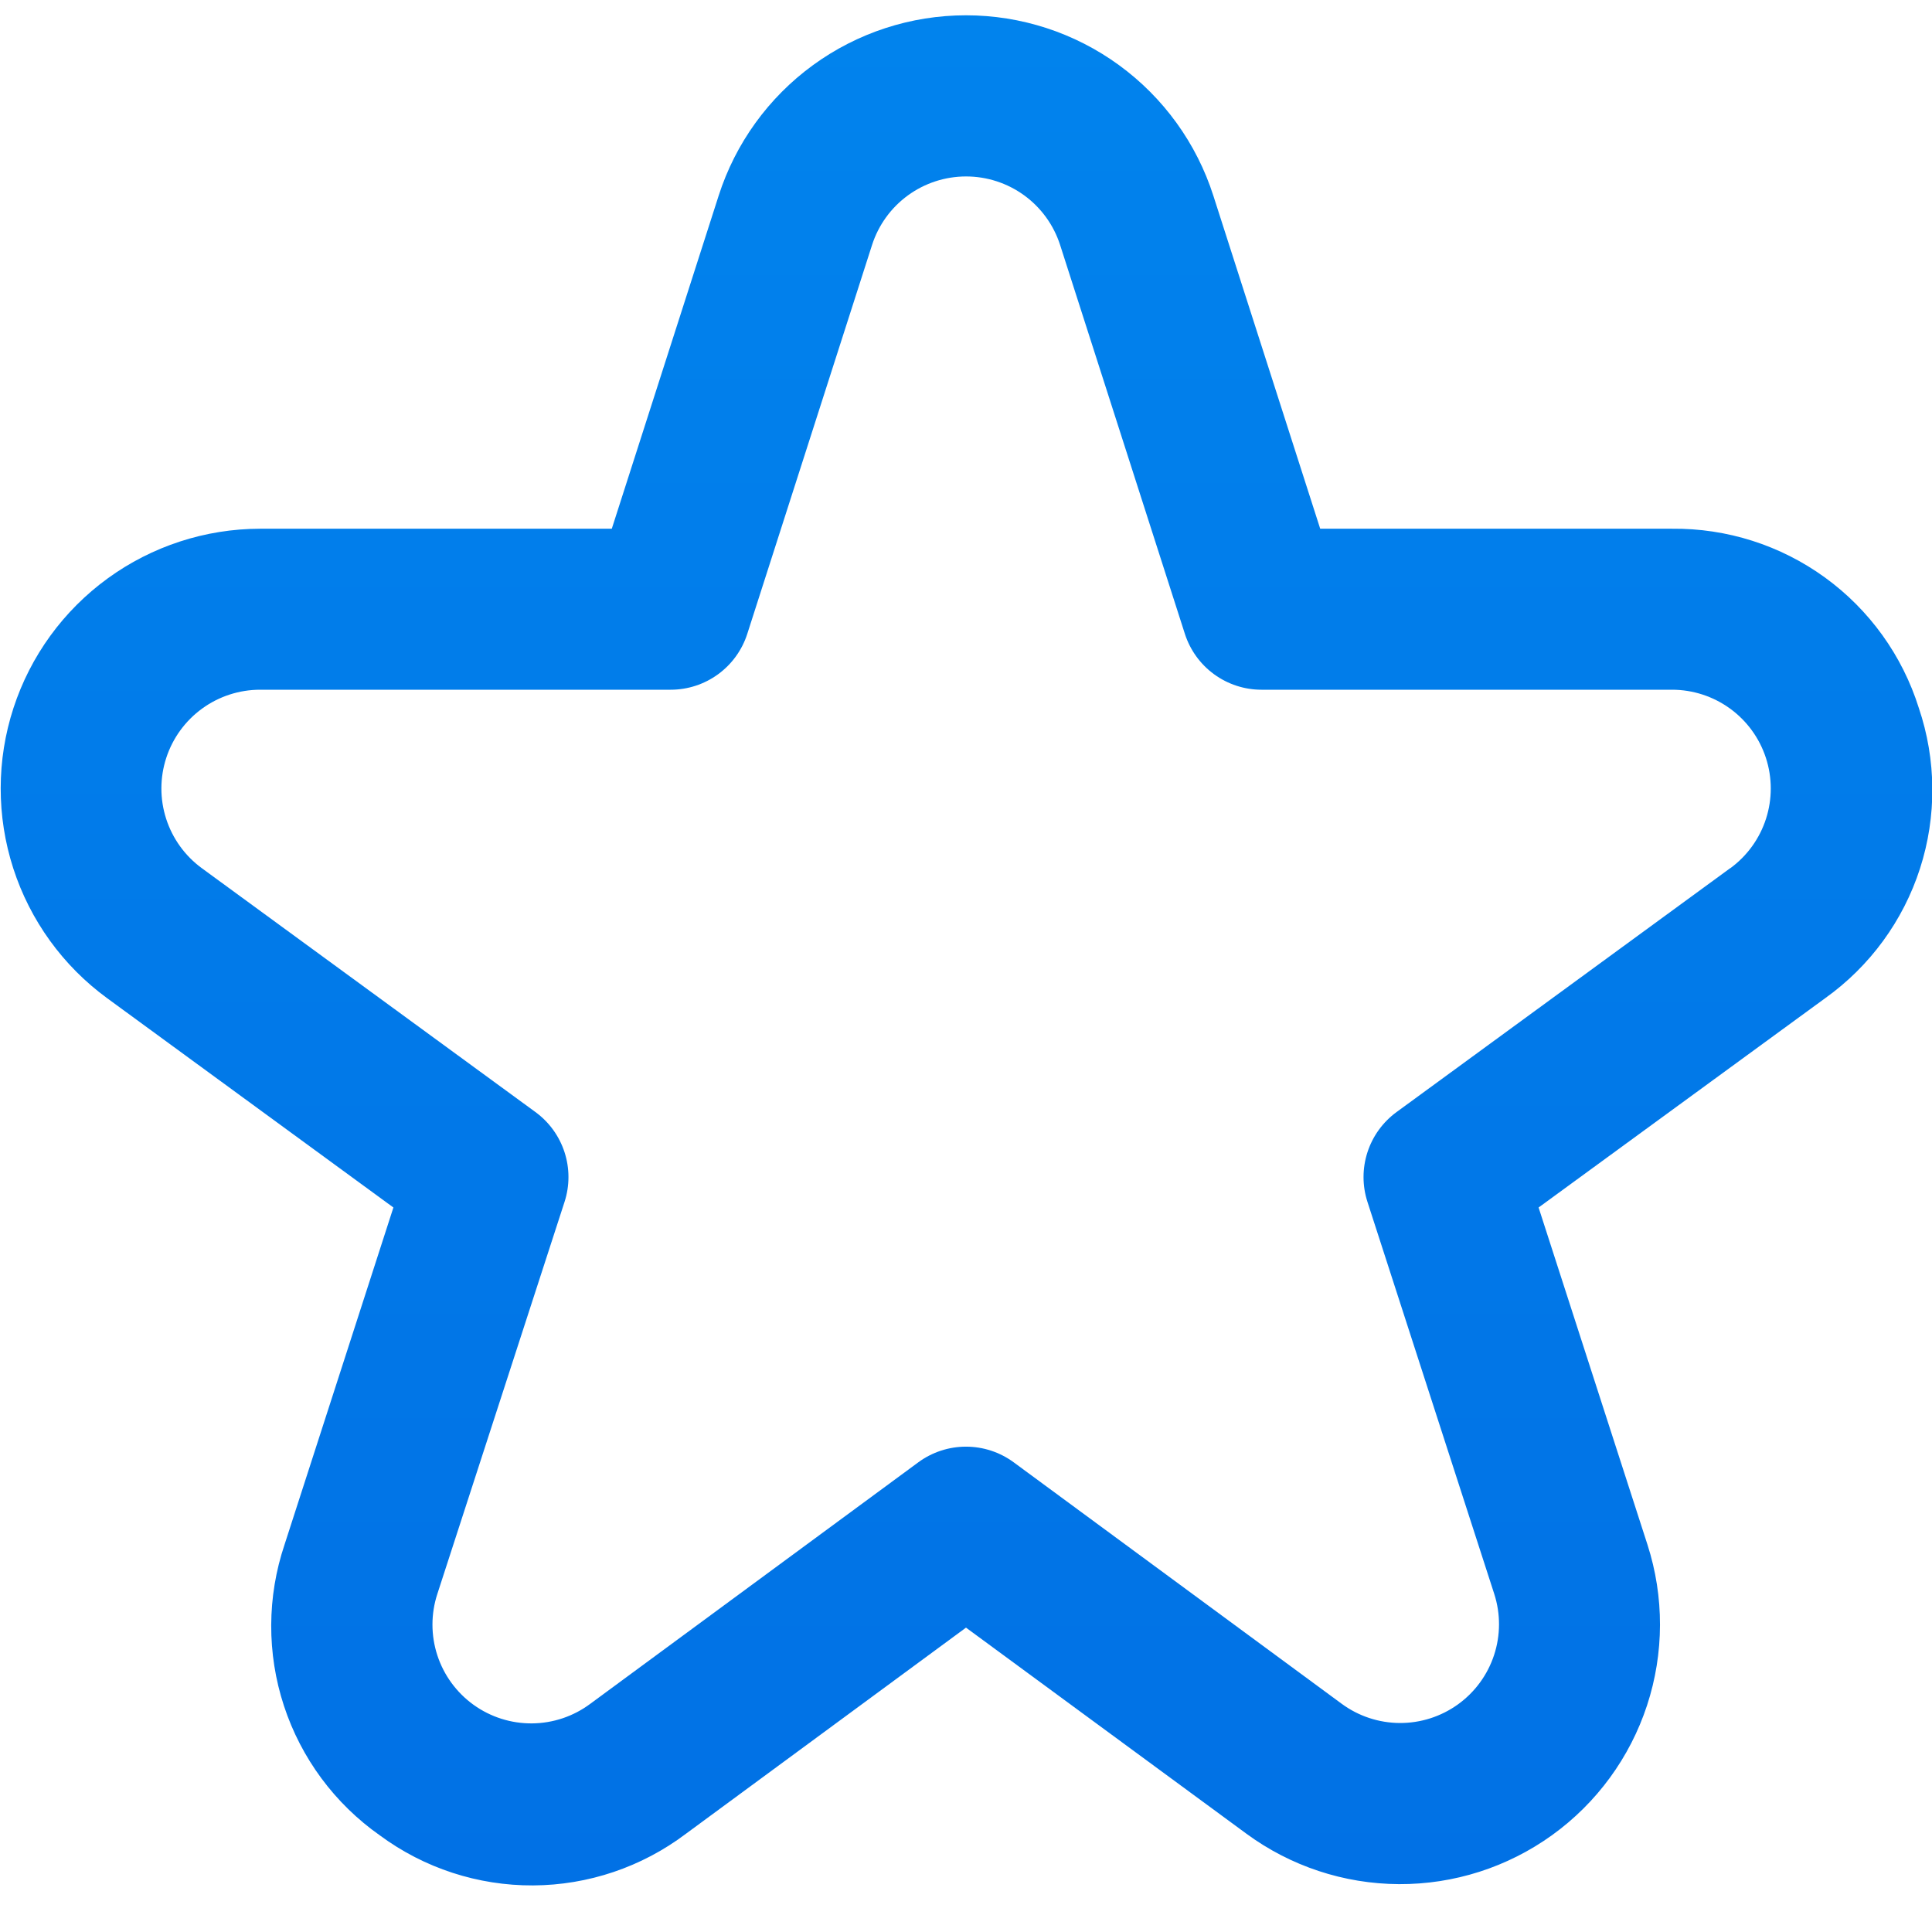 <?xml version="1.0" encoding="UTF-8"?> <svg xmlns="http://www.w3.org/2000/svg" width="512" height="512" viewBox="0 0 512 512" fill="none"> <g clip-path="url(#clip0_2683_982)"> <path d="M508.501 187.605C504.138 173.715 495.419 161.598 483.636 153.046C471.853 144.494 457.631 139.961 443.072 140.117H349.867L321.557 51.883C317.106 37.994 308.358 25.878 296.575 17.281C284.793 8.685 270.585 4.053 256 4.053C241.415 4.053 227.207 8.685 215.425 17.281C203.642 25.878 194.894 37.994 190.443 51.883L162.133 140.117H68.928C54.416 140.138 40.281 144.744 28.544 153.278C16.806 161.812 8.065 173.837 3.57 187.635C-0.926 201.433 -0.946 216.299 3.513 230.11C7.971 243.92 16.68 255.968 28.395 264.533L104.256 320L75.413 409.323C70.752 423.176 70.693 438.165 75.245 452.055C79.797 465.945 88.716 477.992 100.672 486.4C112.424 495.078 126.664 499.727 141.273 499.654C155.881 499.581 170.075 494.79 181.739 485.995L256 431.339L330.283 485.931C342.013 494.559 356.177 499.245 370.739 499.316C385.3 499.387 399.509 494.839 411.323 486.326C423.137 477.812 431.947 465.772 436.486 451.935C441.026 438.099 441.061 423.18 436.587 409.323L407.744 320L483.691 264.533C495.54 256.076 504.35 244.028 508.819 230.173C513.287 216.318 513.176 201.392 508.501 187.605ZM458.517 230.08L370.112 294.699C366.481 297.348 363.779 301.076 362.392 305.351C361.005 309.627 361.004 314.231 362.389 318.507L395.989 422.4C397.69 427.669 397.675 433.342 395.948 438.603C394.221 443.864 390.87 448.441 386.377 451.677C381.884 454.914 376.481 456.642 370.944 456.614C365.407 456.585 360.022 454.802 355.563 451.52L268.629 387.52C264.968 384.83 260.543 383.38 256 383.38C251.457 383.38 247.032 384.83 243.371 387.52L156.437 451.52C151.98 454.846 146.58 456.666 141.019 456.717C135.458 456.767 130.025 455.045 125.509 451.801C120.992 448.556 117.627 443.957 115.9 438.671C114.173 433.384 114.174 427.685 115.904 422.4L149.611 318.507C150.996 314.231 150.995 309.627 149.608 305.351C148.221 301.076 145.519 297.348 141.888 294.699L53.483 230.08C49.031 226.82 45.722 222.237 44.031 216.984C42.339 211.732 42.351 206.08 44.064 200.834C45.777 195.589 49.103 191.019 53.569 187.777C58.034 184.535 63.41 182.788 68.928 182.784H177.728C182.245 182.784 186.645 181.35 190.294 178.69C193.944 176.029 196.655 172.279 198.037 167.979L231.104 64.917C232.801 59.643 236.128 55.044 240.606 51.781C245.084 48.519 250.481 46.761 256.021 46.761C261.562 46.761 266.959 48.519 271.437 51.781C275.914 55.044 279.241 59.643 280.939 64.917L314.005 167.979C315.387 172.279 318.099 176.029 321.748 178.69C325.398 181.35 329.798 182.784 334.315 182.784H443.115C448.633 182.788 454.008 184.535 458.474 187.777C462.939 191.019 466.266 195.589 467.979 200.834C469.692 206.08 469.704 211.732 468.012 216.984C466.32 222.237 463.012 226.82 458.56 230.08H458.517Z" fill="url(#paint0_linear_2683_982)"></path> </g> <defs> <linearGradient id="paint0_linear_2683_982" x1="256.137" y1="4.053" x2="256.137" y2="499.655" gradientUnits="userSpaceOnUse"> <stop stop-color="#0183ED"></stop> <stop offset="1" stop-color="#0171E5"></stop> </linearGradient> <clipPath id="clip0_2683_982"> <rect width="512" height="512" fill="white"></rect> </clipPath> </defs> </svg> 